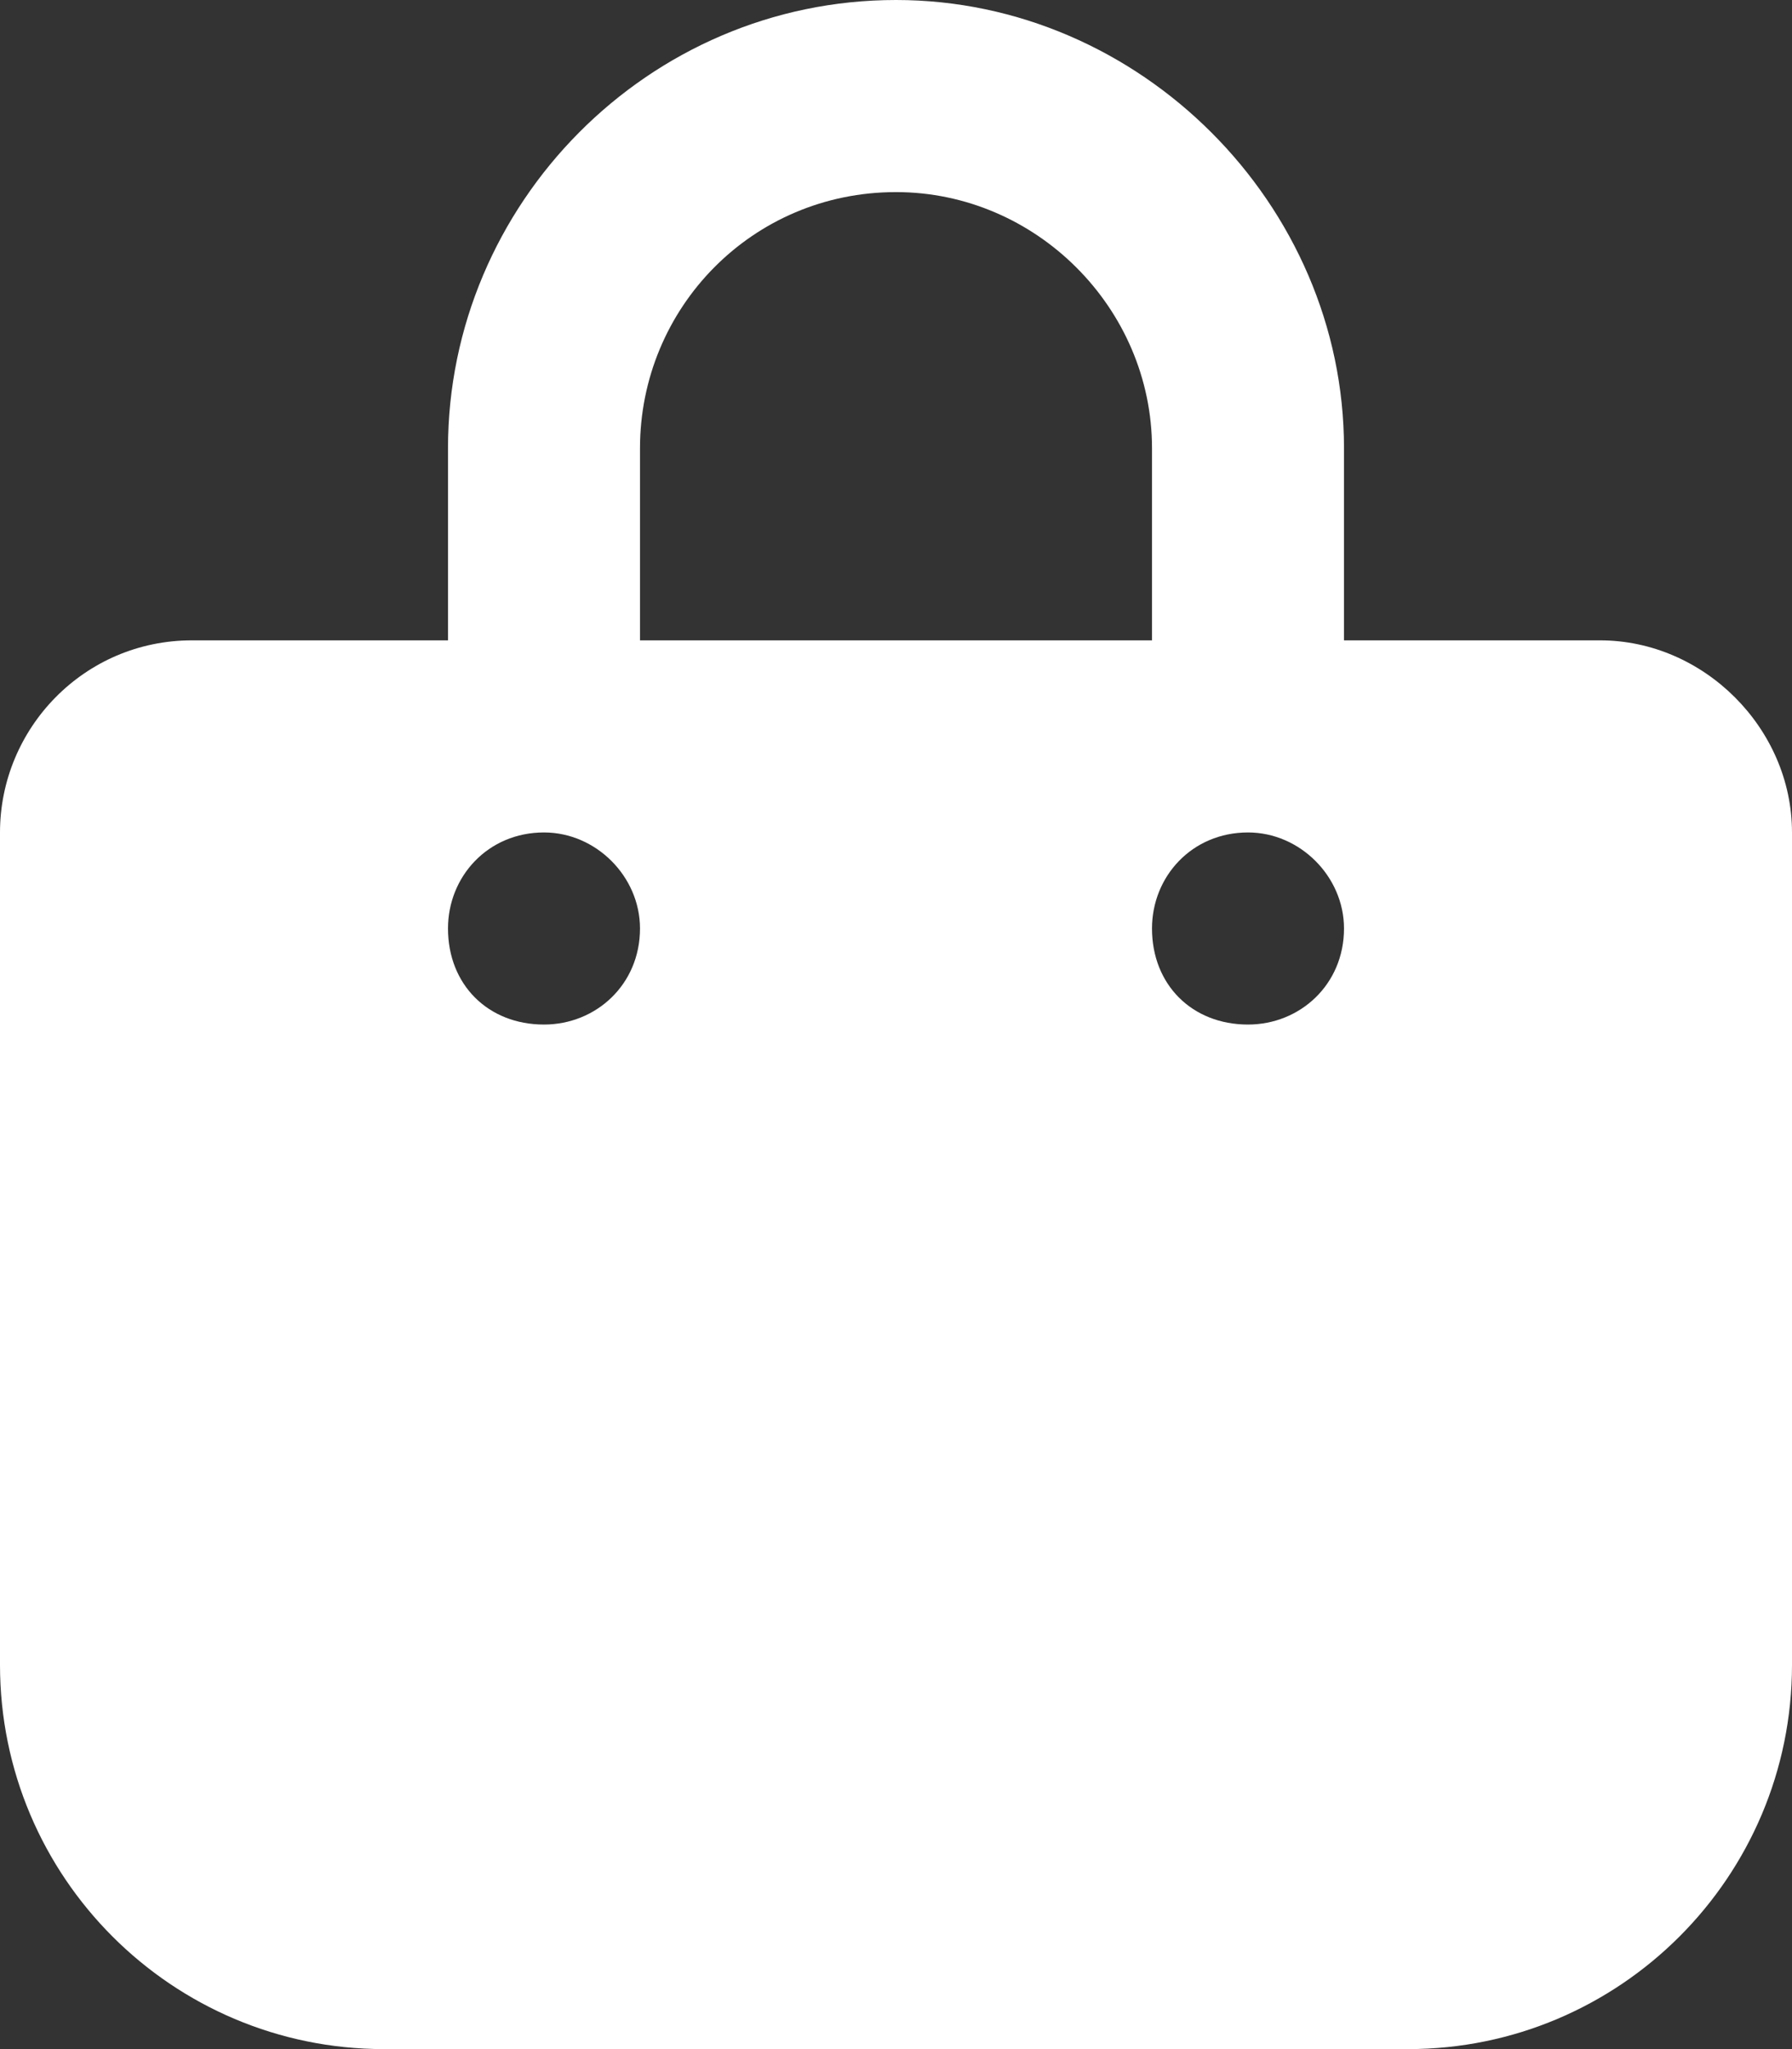 <svg width="14" height="16" viewBox="0 0 14 16" fill="none" xmlns="http://www.w3.org/2000/svg">
<rect x="0" y="0" width="14" height="16" fill="#333333" stroke="none"/>
<path d="M5 3.5V5H9V3.5C9 2.406 8.094 1.5 7 1.5C5.875 1.5 5 2.406 5 3.5ZM3.5 5V3.5C3.5 1.594 5.062 0 7 0C8.906 0 10.5 1.594 10.5 3.5V5H12.5C13.312 5 14 5.688 14 6.5V13C14 14.656 12.656 16 11 16H3C1.344 16 0 14.656 0 13V6.5C0 5.688 0.656 5 1.5 5H3.5ZM4.25 6.5C3.812 6.5 3.5 6.844 3.5 7.25C3.5 7.688 3.812 8 4.25 8C4.656 8 5 7.688 5 7.25C5 6.844 4.656 6.5 4.25 6.5ZM9 7.25C9 7.688 9.312 8 9.75 8C10.156 8 10.5 7.688 10.5 7.25C10.5 6.844 10.156 6.5 9.75 6.5C9.312 6.5 9 6.844 9 7.25Z" fill="white"/>
</svg>
